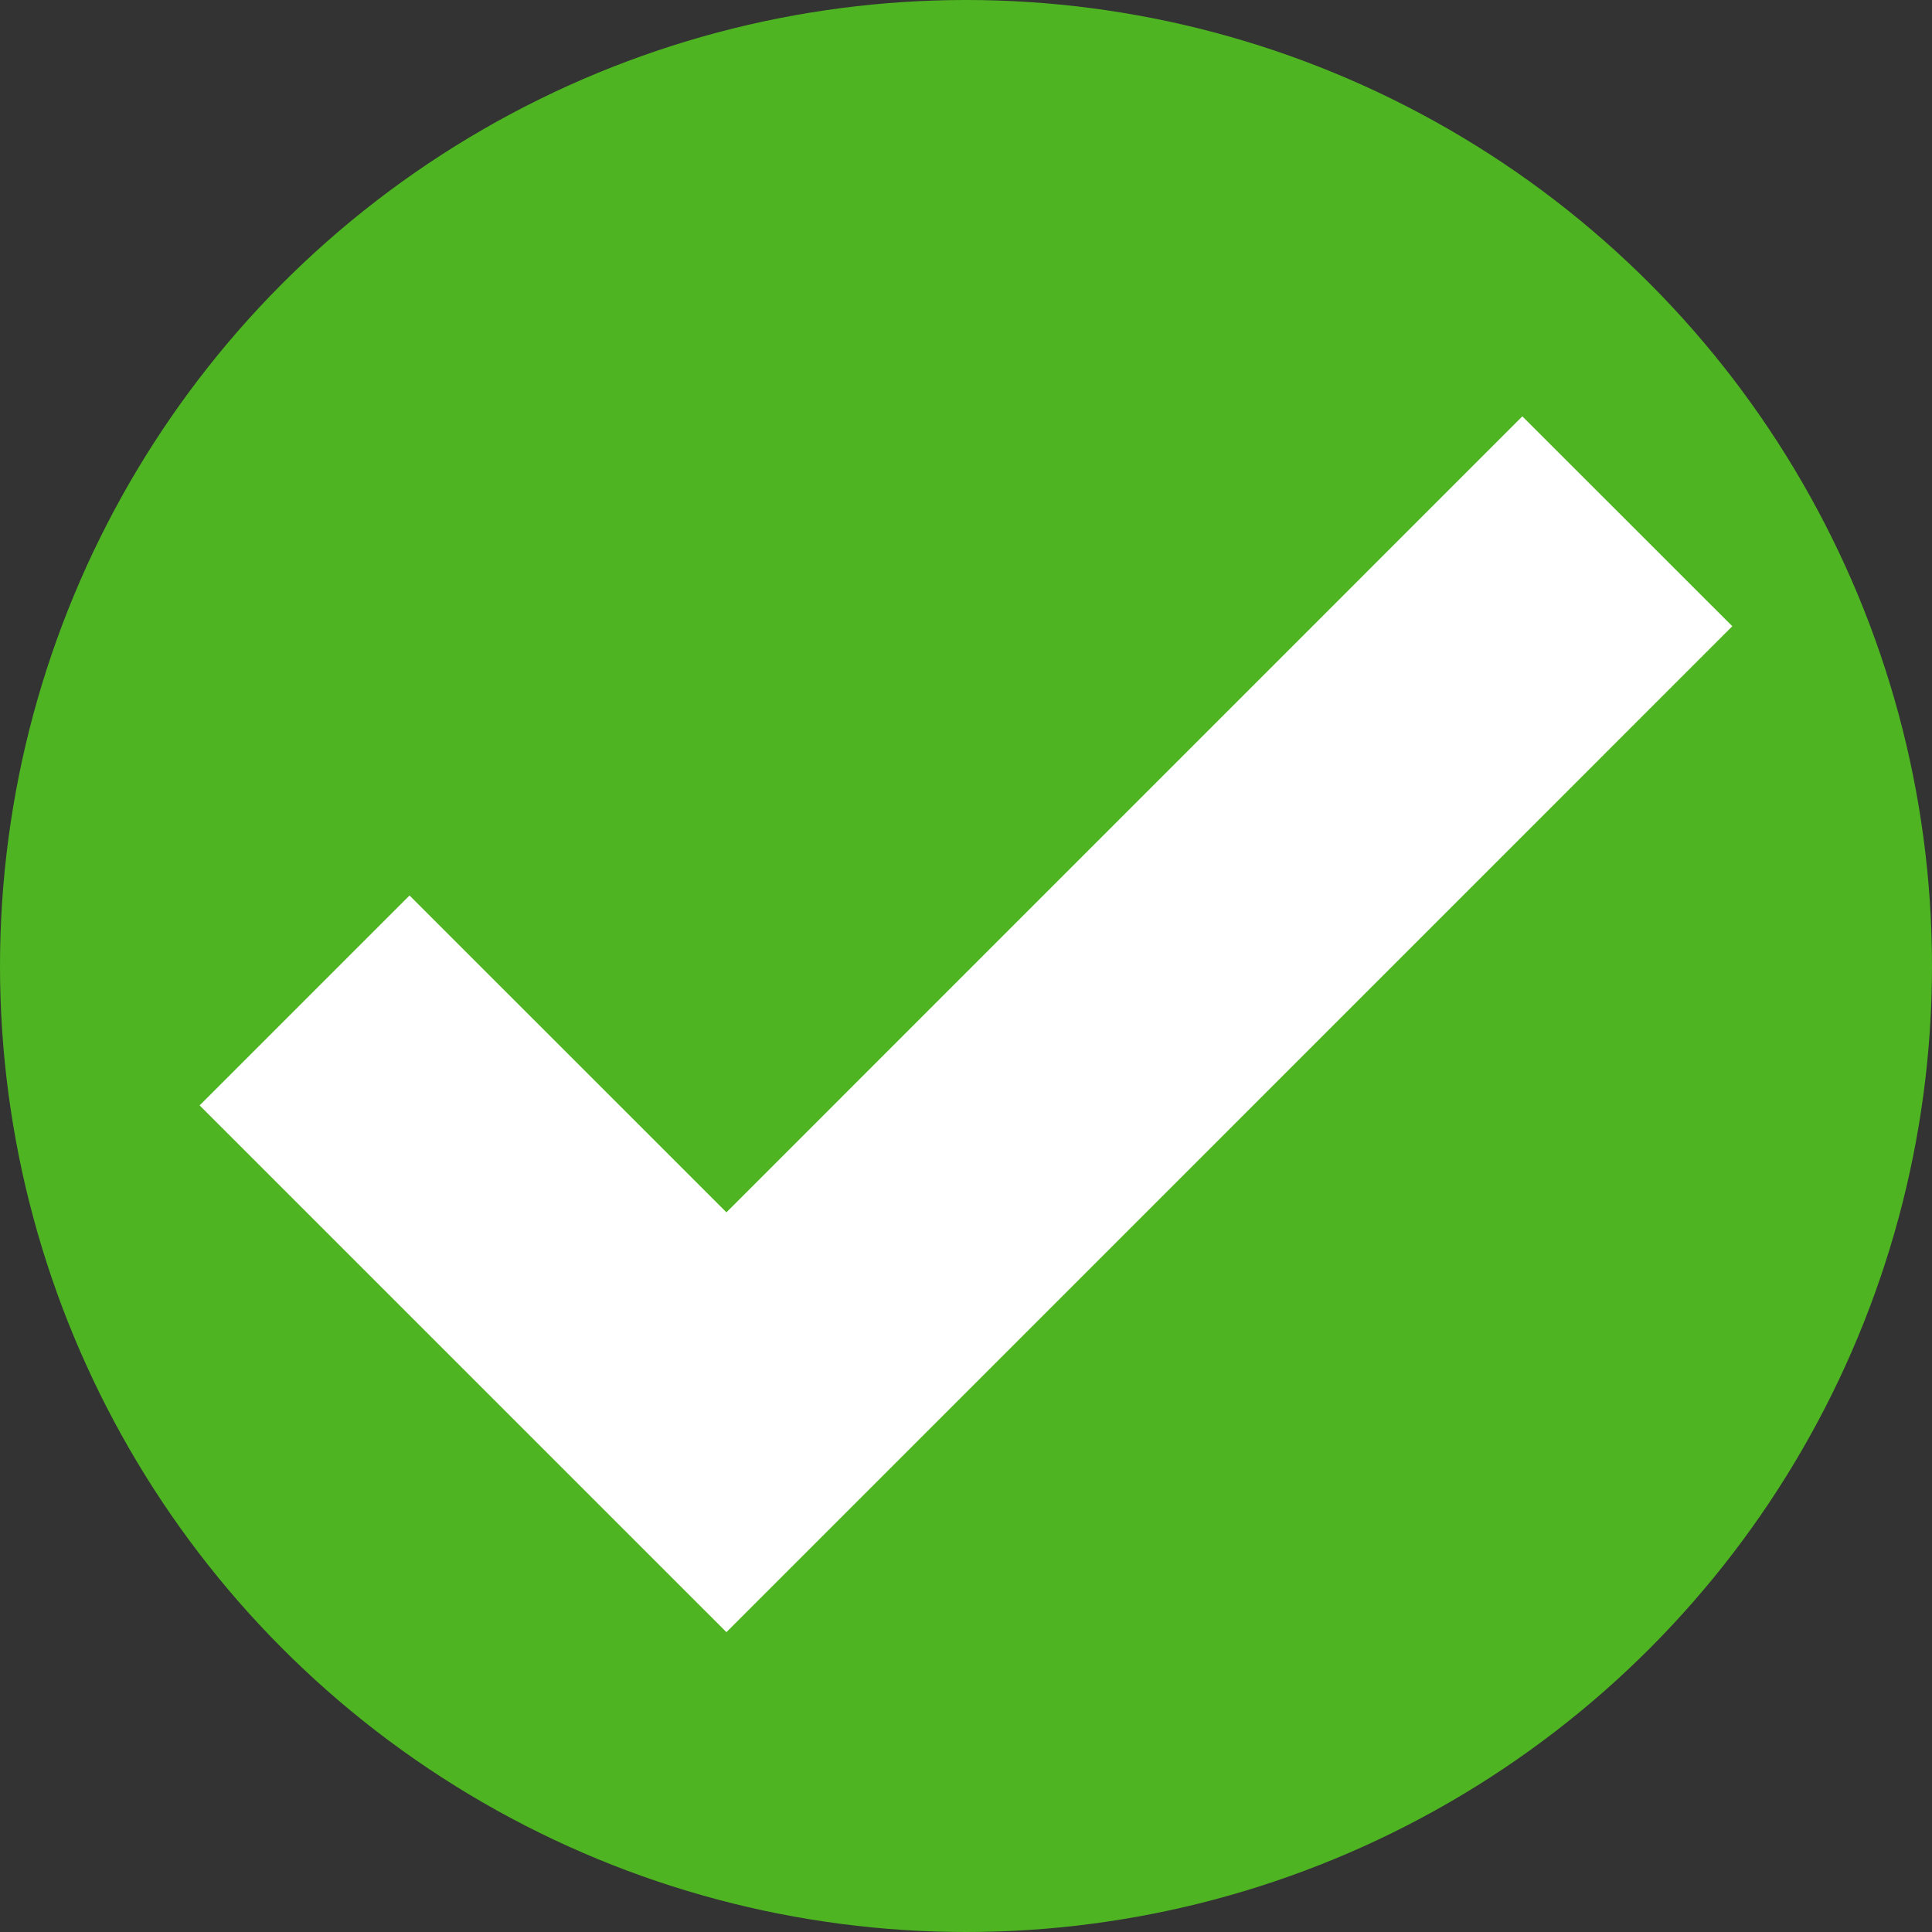 <?xml version="1.0" encoding="utf-8" standalone="no"?><!-- Generator: Adobe Illustrator 16.0.0, SVG Export Plug-In . SVG Version: 6.00 Build 0)  --><svg xmlns="http://www.w3.org/2000/svg" xmlns:xlink="http://www.w3.org/1999/xlink" enable-background="new 0 0 100 100" fill="#000000" height="100px" id="Layer_1" version="1.1" viewBox="0 0 100 100" width="100px" x="0px" xml:space="preserve" y="0px">
<rect x="0" y="0" width="100" height="100" fill="#333333" stroke="none"/>
<g id="change1">
	<circle cx="50" cy="50" fill="#4eb422" r="50"/>
</g>
<g id="change2">
	<polygon fill="#ffffff" points="37.6,84.48 10.333,57.215 21.197,46.35 37.6,62.75 78.796,21.55 89.664,32.413  "/>
</g>
</svg>
